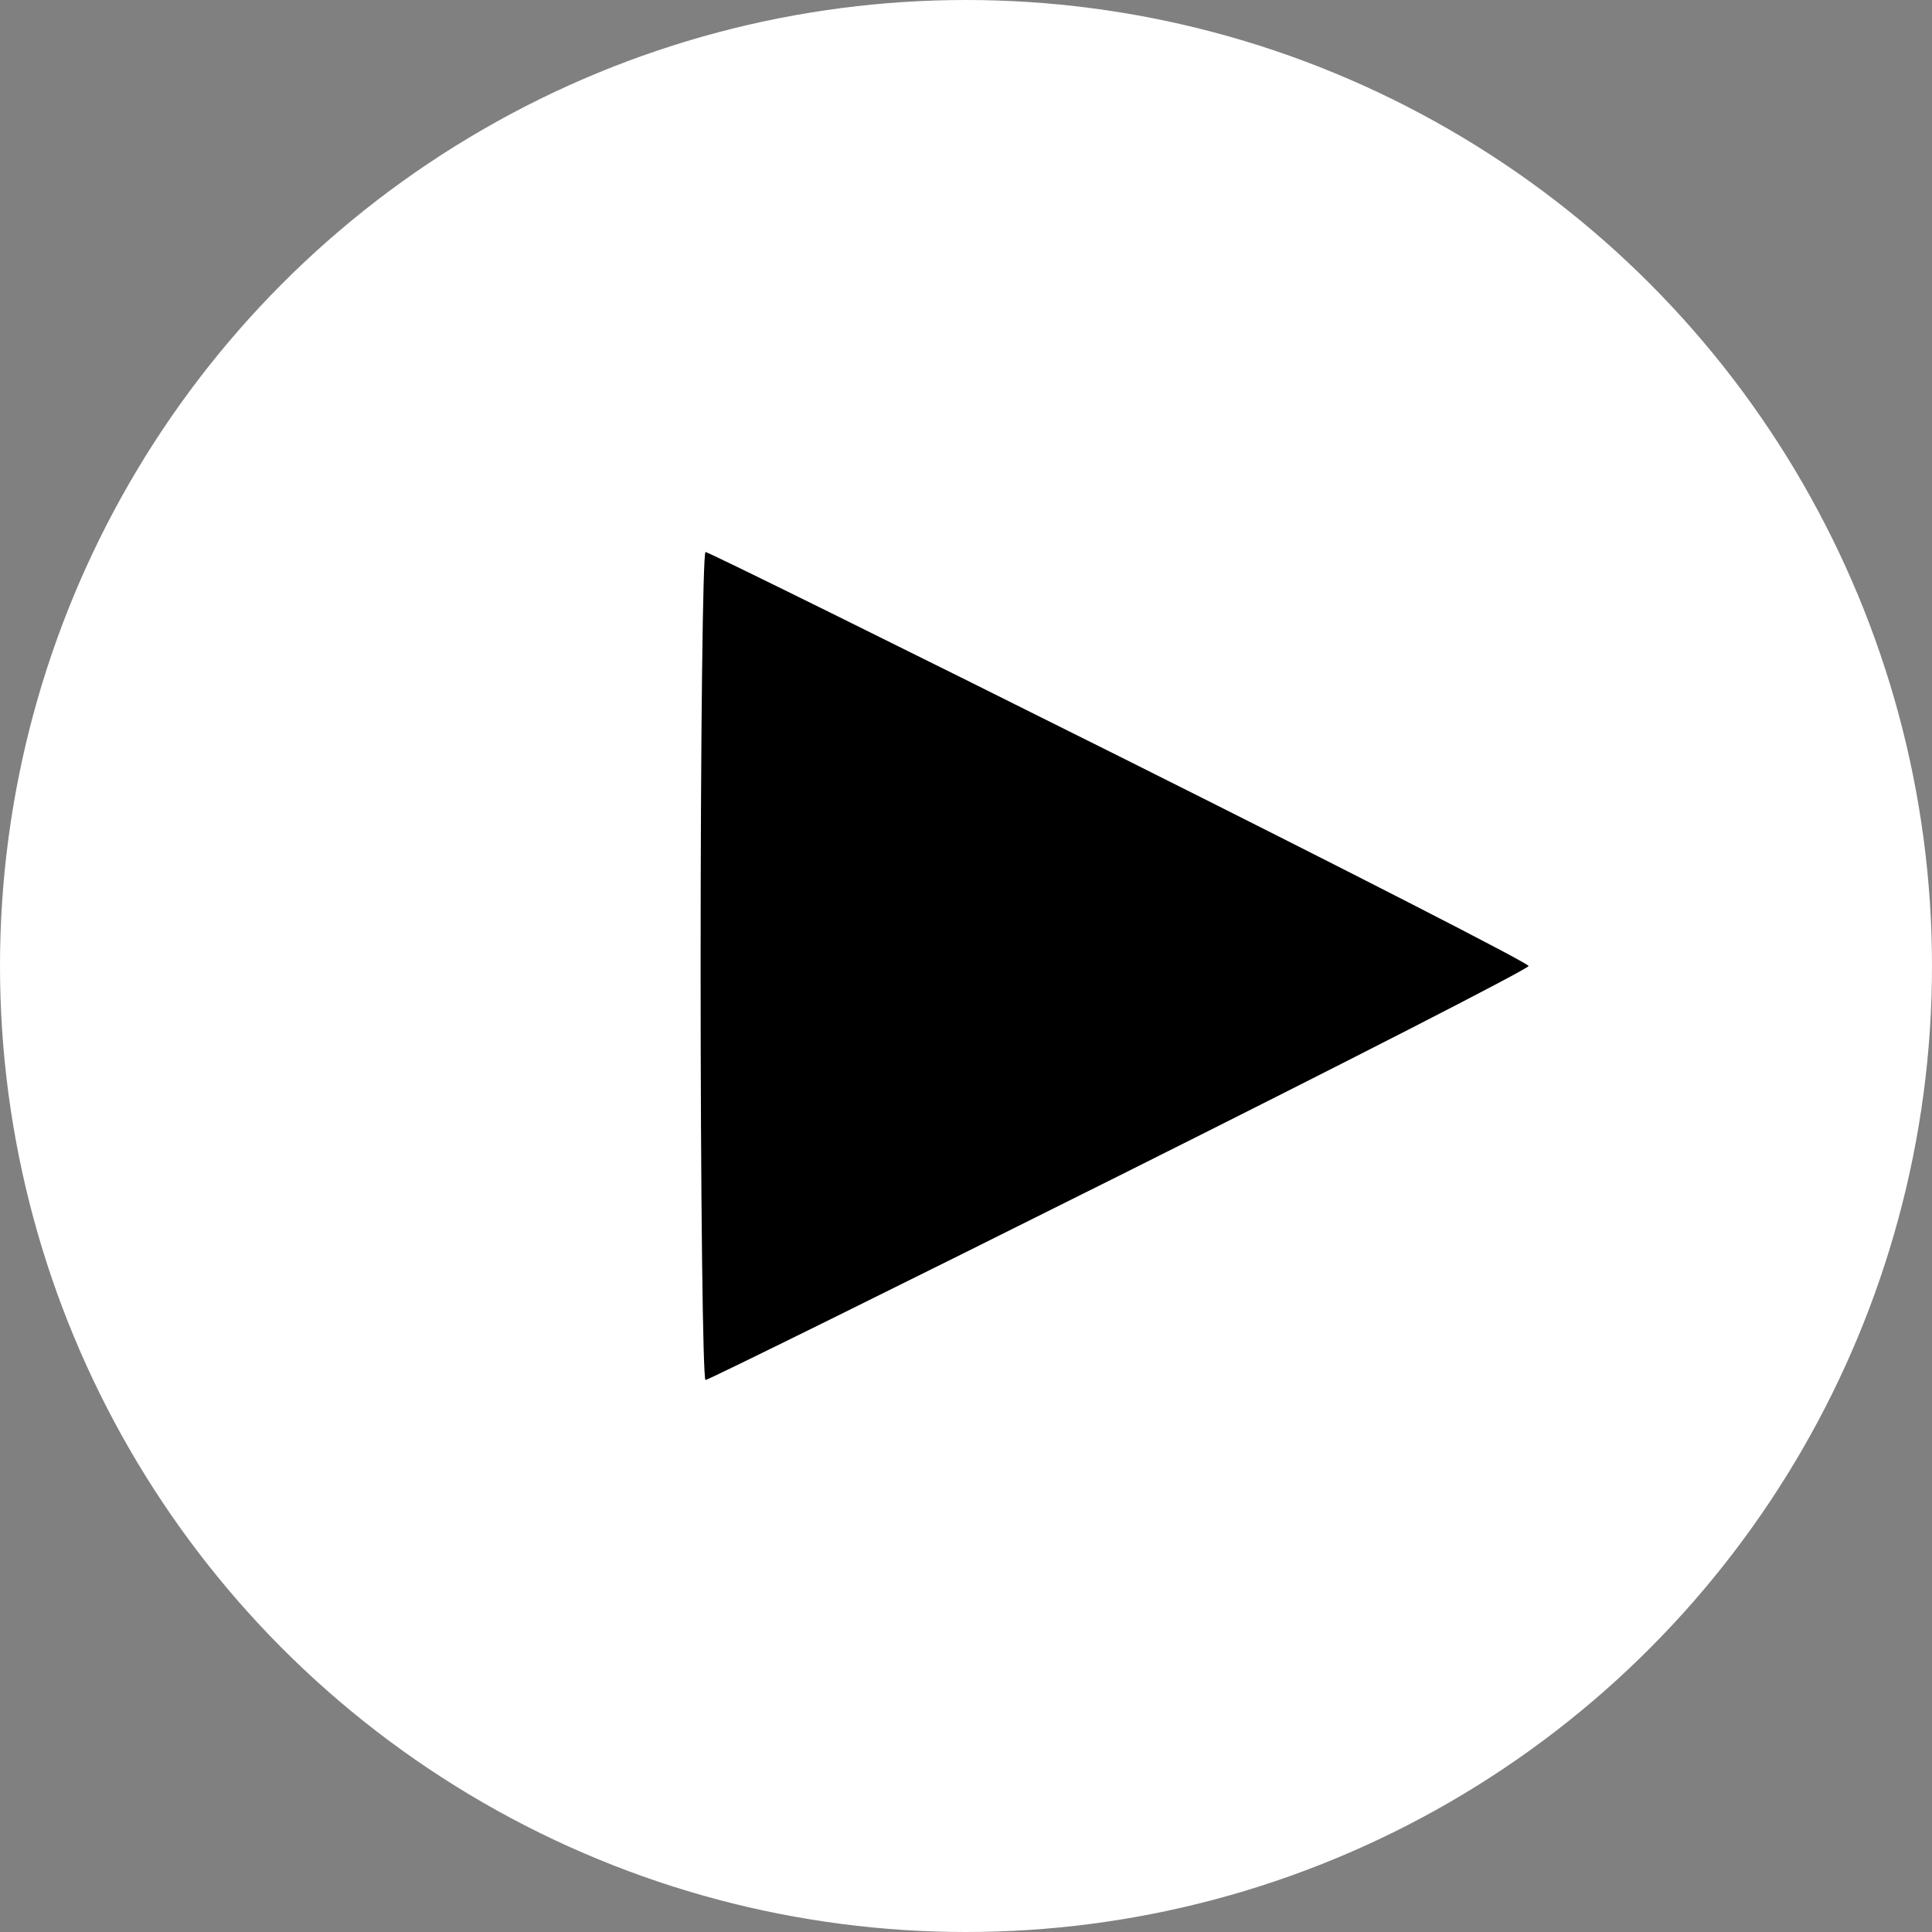 <svg width="91" height="91" viewBox="0 0 91 91" fill="none" xmlns="http://www.w3.org/2000/svg">
<rect x="0" y="0" width="91" height="91" fill="#808080" stroke="none"/>
<circle cx="45.5" cy="45.5" r="45" fill="white" stroke="white"/>
<path fill-rule="evenodd" clip-rule="evenodd" d="M33 45.5C33 56.225 33.104 65 33.231 65C33.358 65 42.133 60.666 52.731 55.369C63.329 50.071 72 45.63 72 45.5C72 45.37 63.329 40.929 52.731 35.631C42.133 30.334 33.358 26 33.231 26C33.104 26 33 34.775 33 45.5Z" fill="black"/>
</svg>
